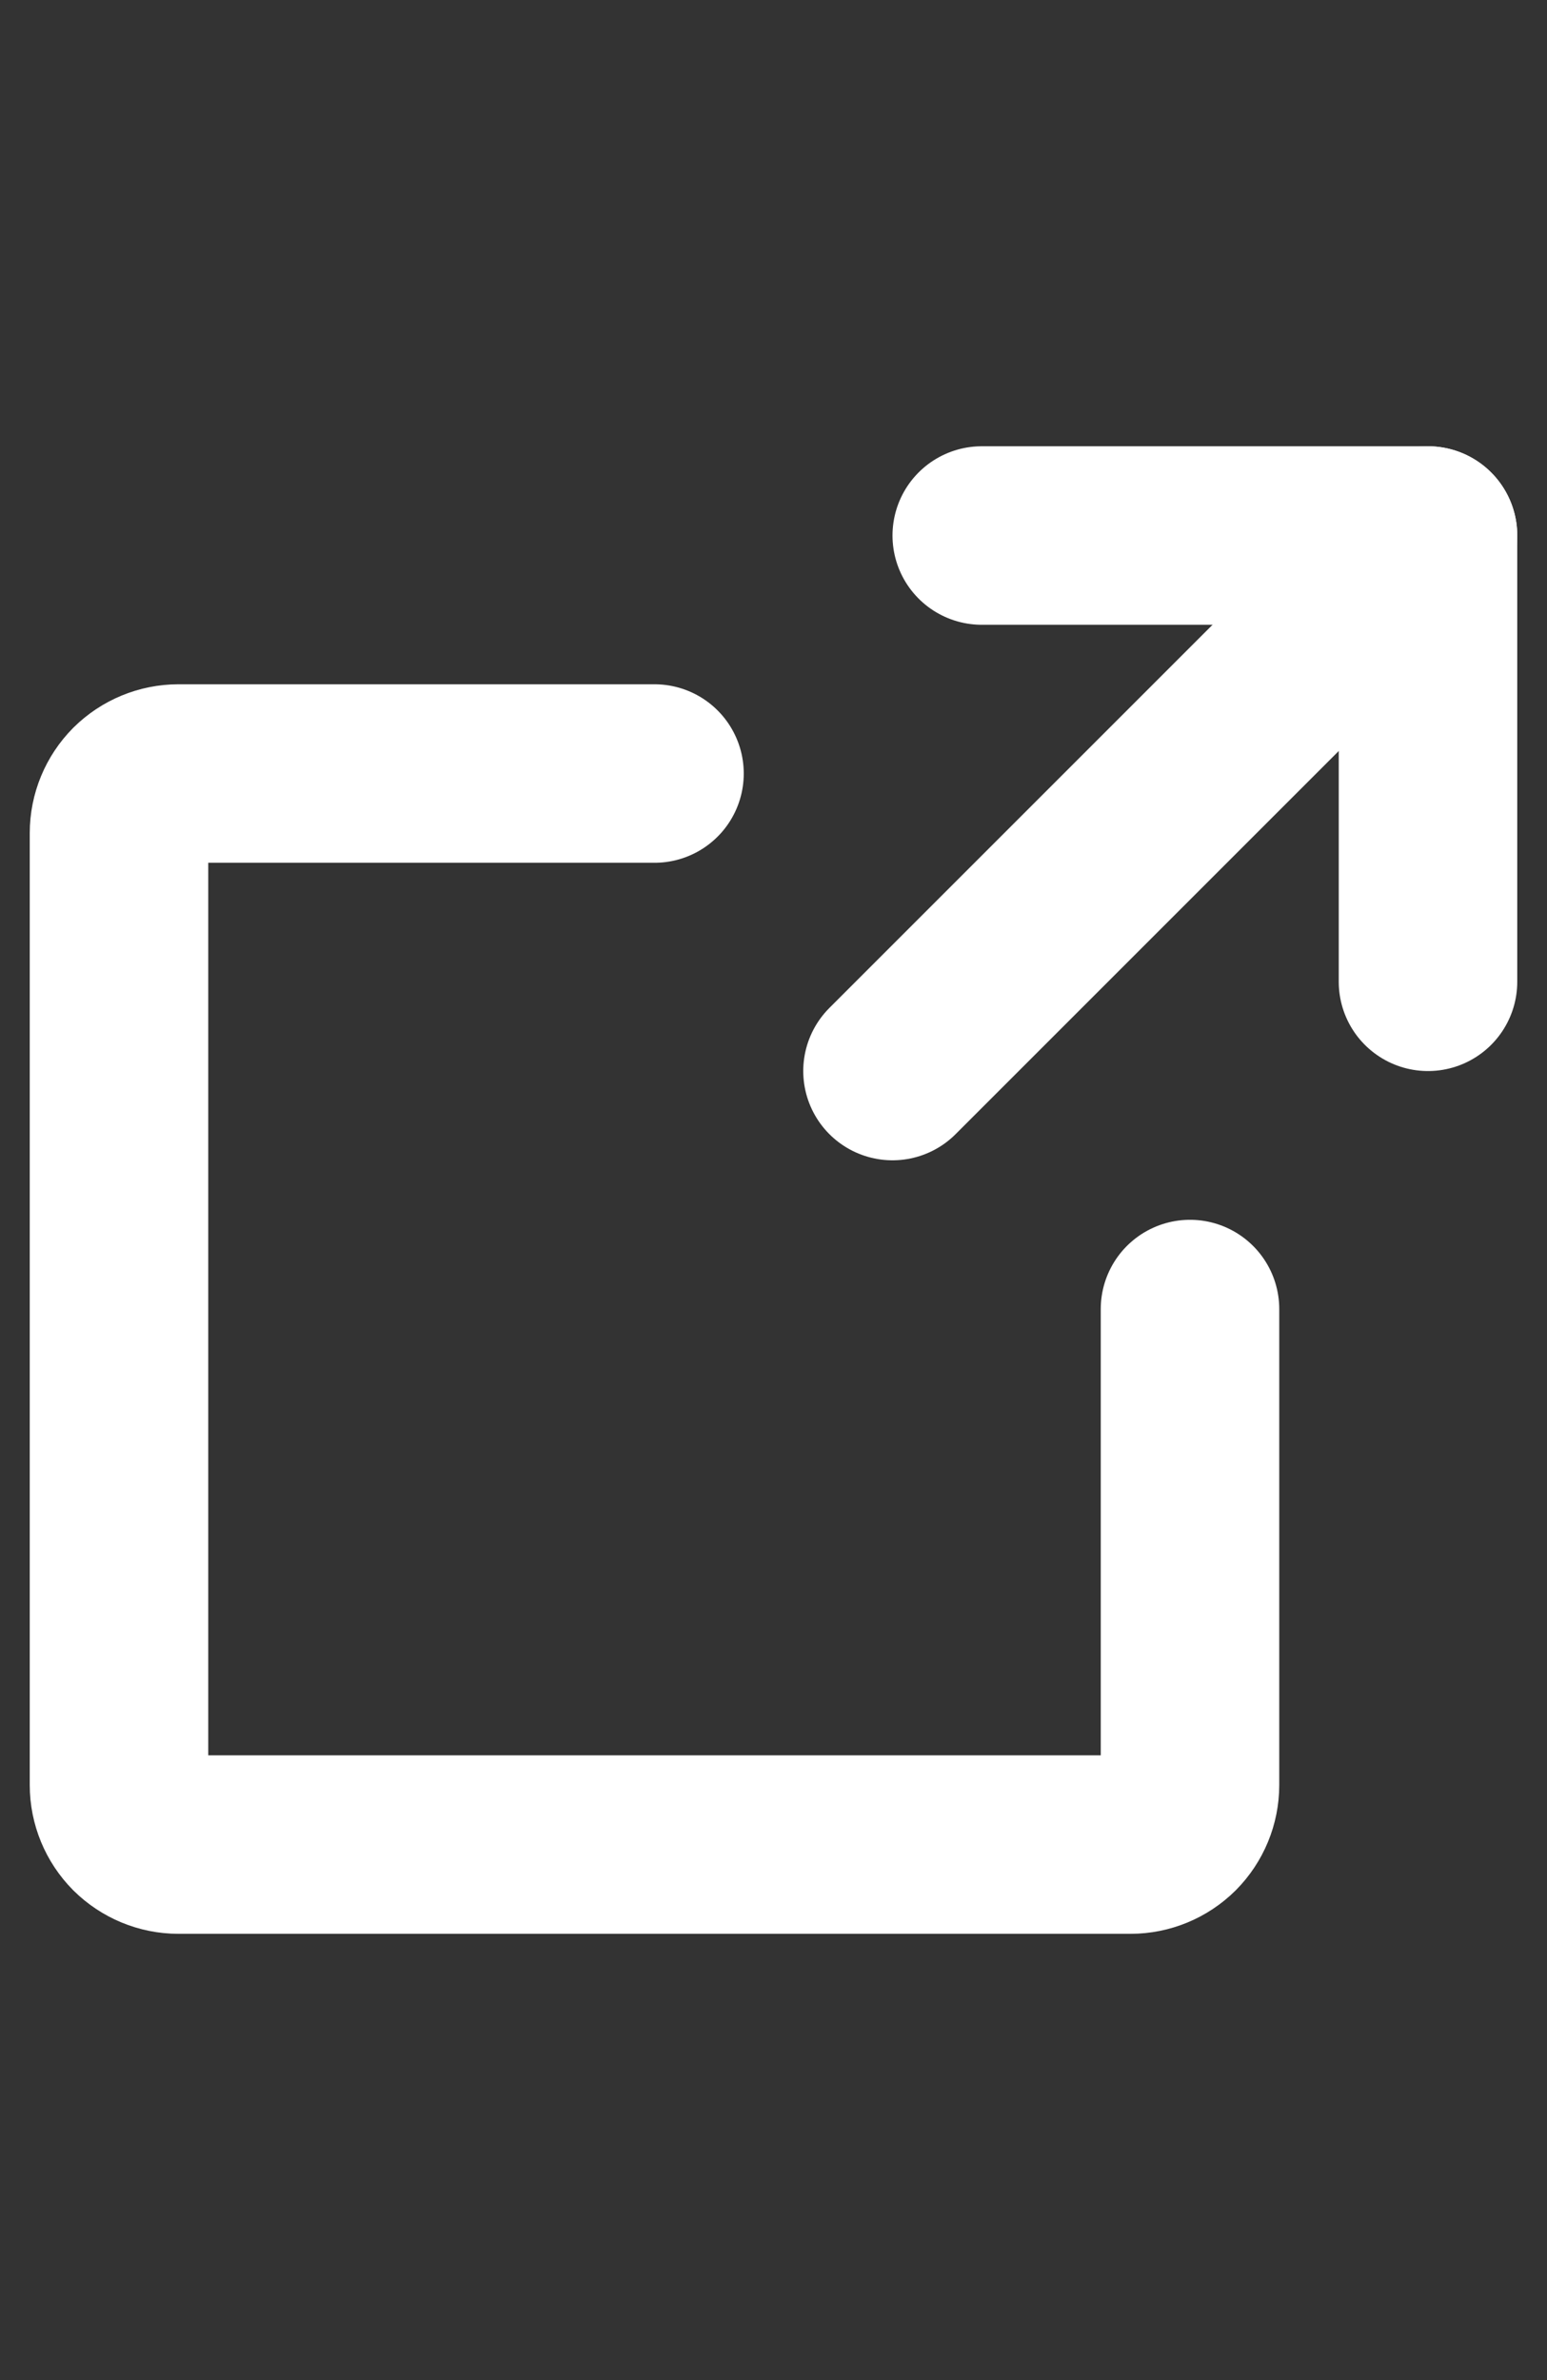 <svg width="13" height="20" viewBox="0 0 13 20" fill="none" xmlns="http://www.w3.org/2000/svg" role="img" aria-label="External link">
<rect x="0" y="0" width="13" height="20" fill="#333333" stroke="none"/>
<path d="M12 8.25V4.5H8.25" stroke="white" stroke-width="1.5" stroke-linecap="round" stroke-linejoin="round"/>
<path d="M7.5 9L12 4.5" stroke="white" stroke-width="1.5" stroke-linecap="round" stroke-linejoin="round"/>
<path d="M10 11V15C10 15.133 9.947 15.26 9.854 15.354C9.76 15.447 9.633 15.5 9.5 15.5H1.5C1.367 15.5 1.24 15.447 1.146 15.354C1.053 15.26 1 15.133 1 15V7C1 6.867 1.053 6.74 1.146 6.646C1.24 6.553 1.367 6.5 1.5 6.5H5.5" stroke="white" stroke-width="1.5" stroke-linecap="round" stroke-linejoin="round"/>
</svg>
